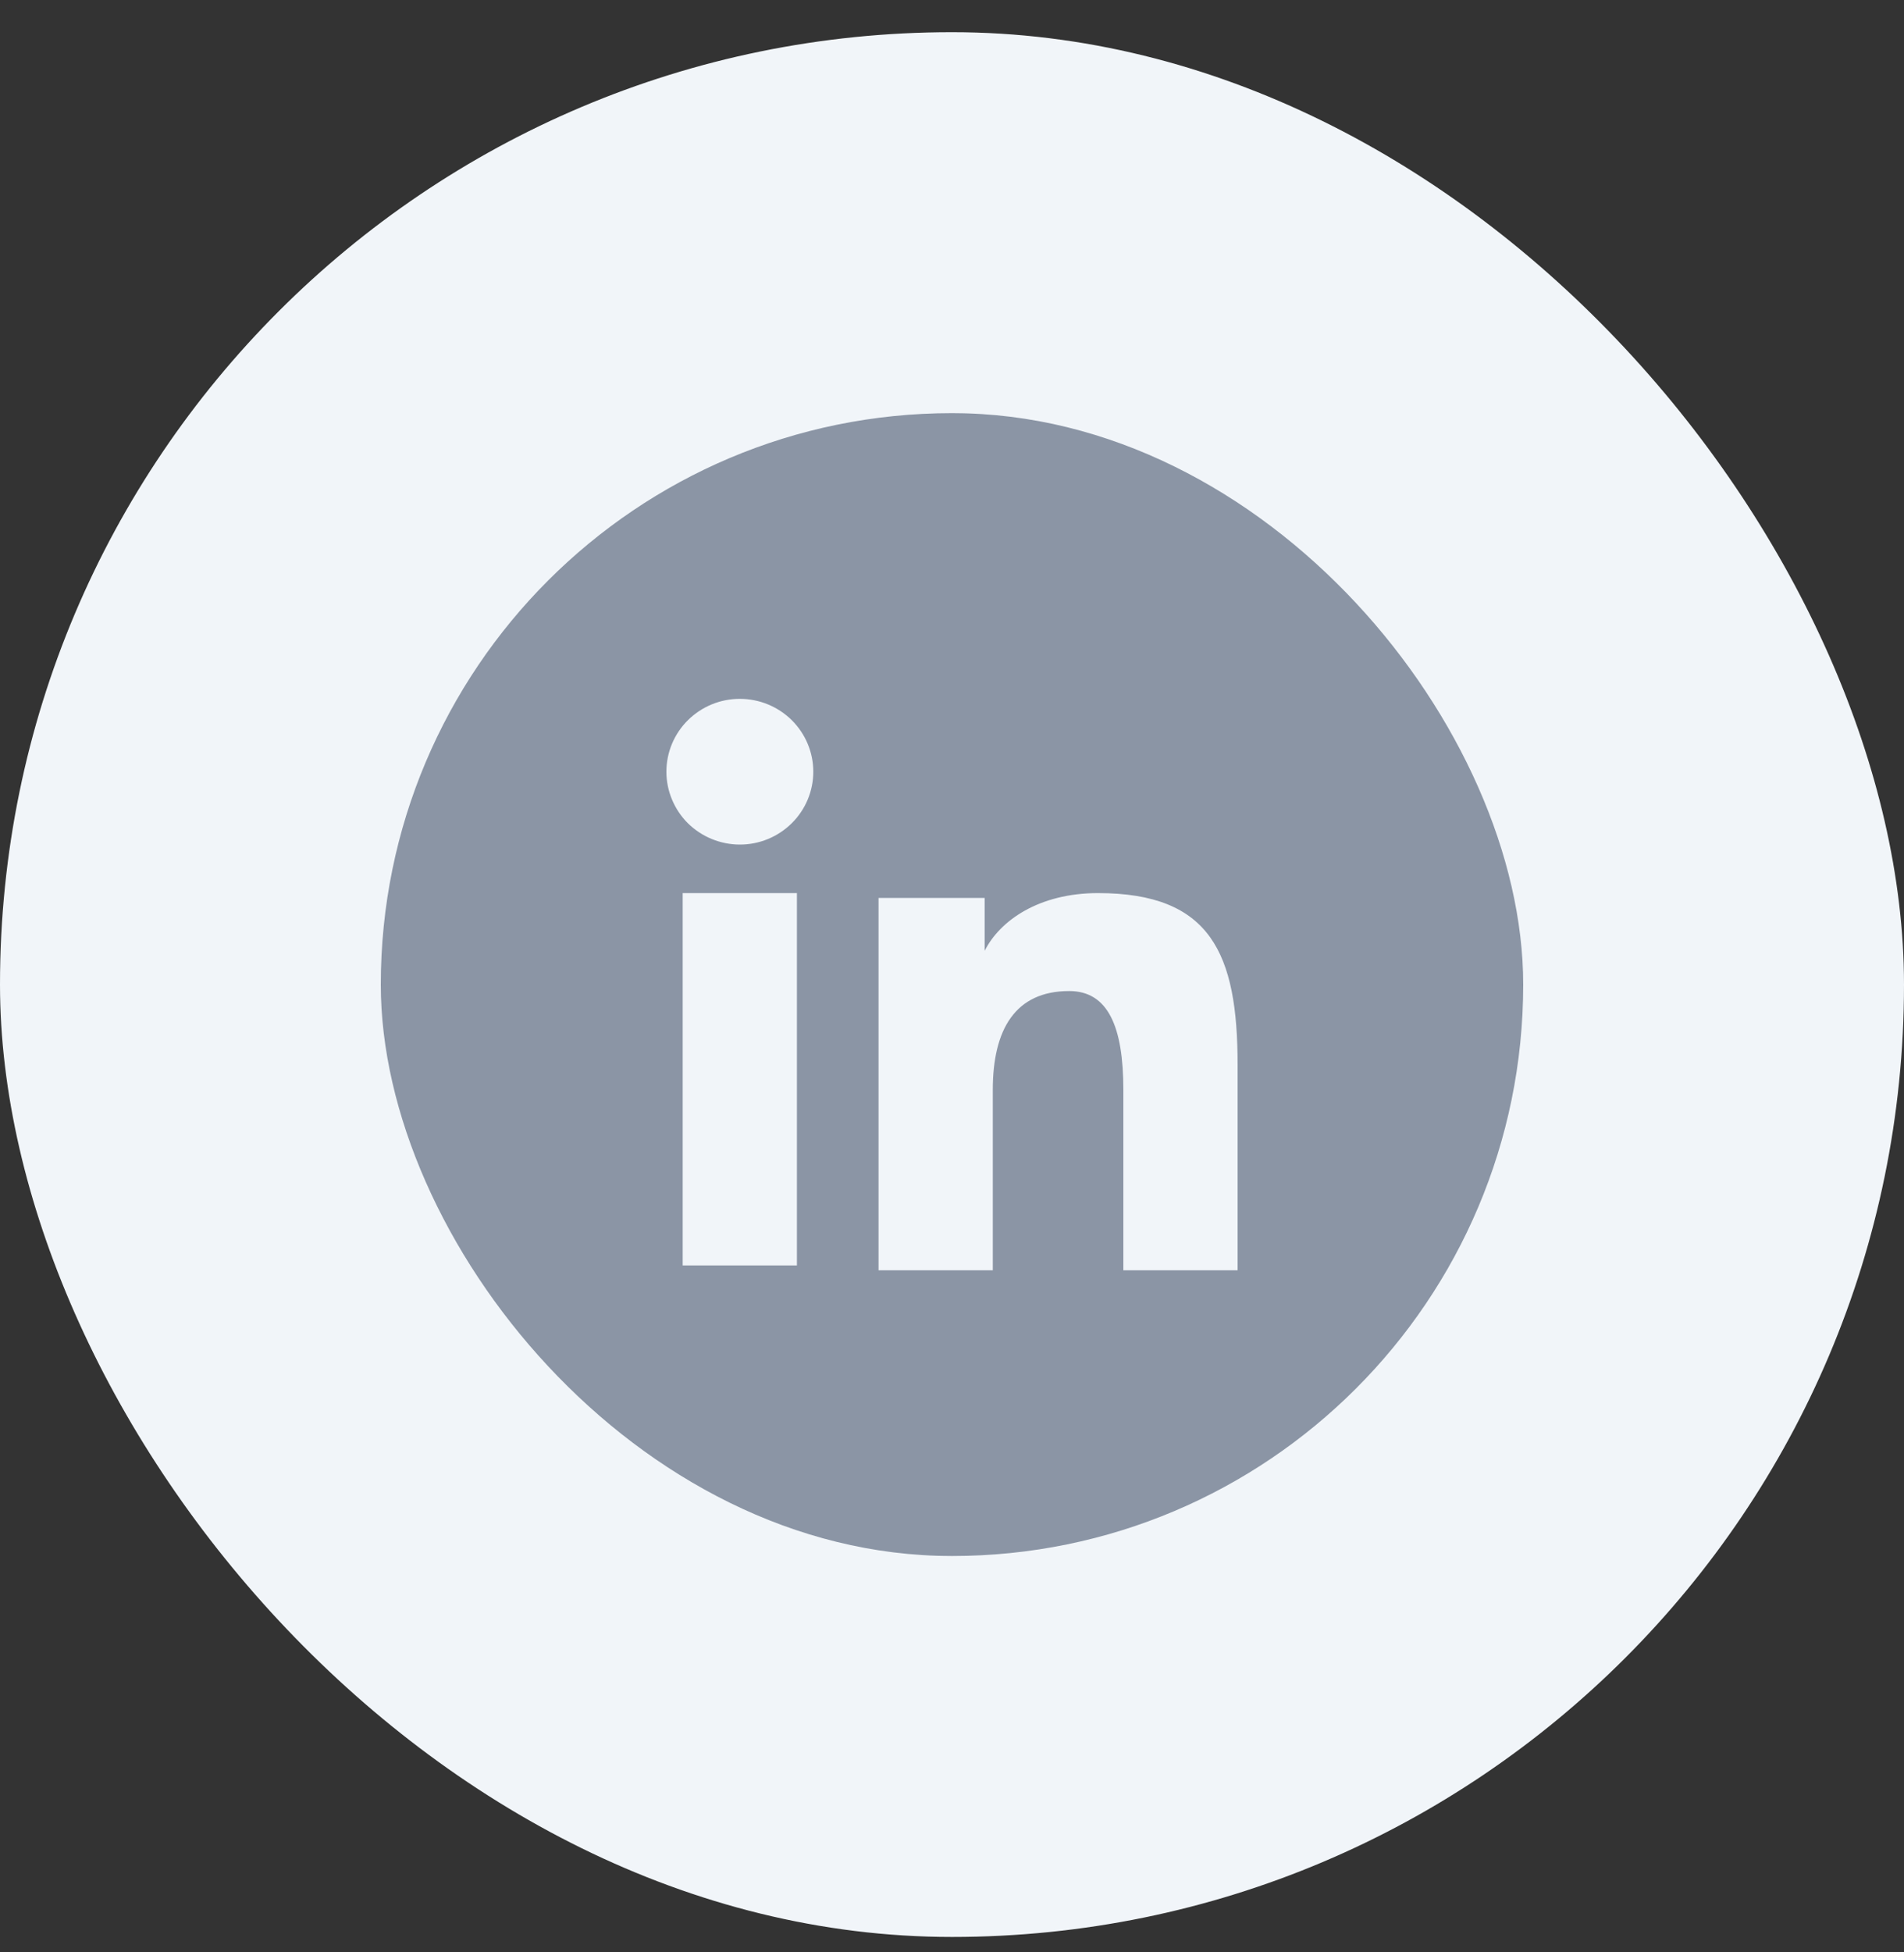 <svg width="40" height="41" viewBox="0 0 40 41" fill="none" xmlns="http://www.w3.org/2000/svg">
<rect x="0" y="0" width="40" height="41" fill="#333333" stroke="none"/>
<rect y="0.676" width="40" height="40" rx="20" fill="#F1F5F9"/>
<g clip-path="url(#clip0_9293_129146)">
<path fill-rule="evenodd" clip-rule="evenodd" d="M20 8.676C13.373 8.676 8 14.048 8 20.676C8 27.303 13.373 32.676 20 32.676C26.627 32.676 32 27.303 32 20.676C32 14.048 26.627 8.676 20 8.676ZM20.686 18.857H18.457V26.676H20.857V22.888C20.857 21.619 21.328 20.812 22.462 20.812C23.279 20.812 23.6 21.561 23.6 22.889V26.676H26V22.358C26 20.026 25.437 18.755 23.067 18.755C21.83 18.755 21.007 19.329 20.686 19.967V18.857ZM16.742 18.755V26.574H14.342V18.755H16.742ZM16.968 16.792C17.046 16.606 17.086 16.407 17.086 16.206C17.086 15.8 16.923 15.411 16.634 15.124C16.344 14.837 15.952 14.676 15.543 14.676C15.134 14.675 14.742 14.837 14.452 15.124C14.162 15.411 14 15.8 14 16.206C14 16.407 14.04 16.606 14.118 16.791C14.195 16.977 14.309 17.146 14.451 17.288C14.742 17.574 15.134 17.735 15.542 17.736C15.951 17.737 16.344 17.575 16.634 17.287C16.777 17.146 16.891 16.977 16.968 16.792Z" fill="#8B95A5"/>
</g>
<defs>
<clipPath id="clip0_9293_129146">
<rect x="8" y="8.676" width="24" height="24" rx="12" fill="white"/>
</clipPath>
</defs>
</svg>
